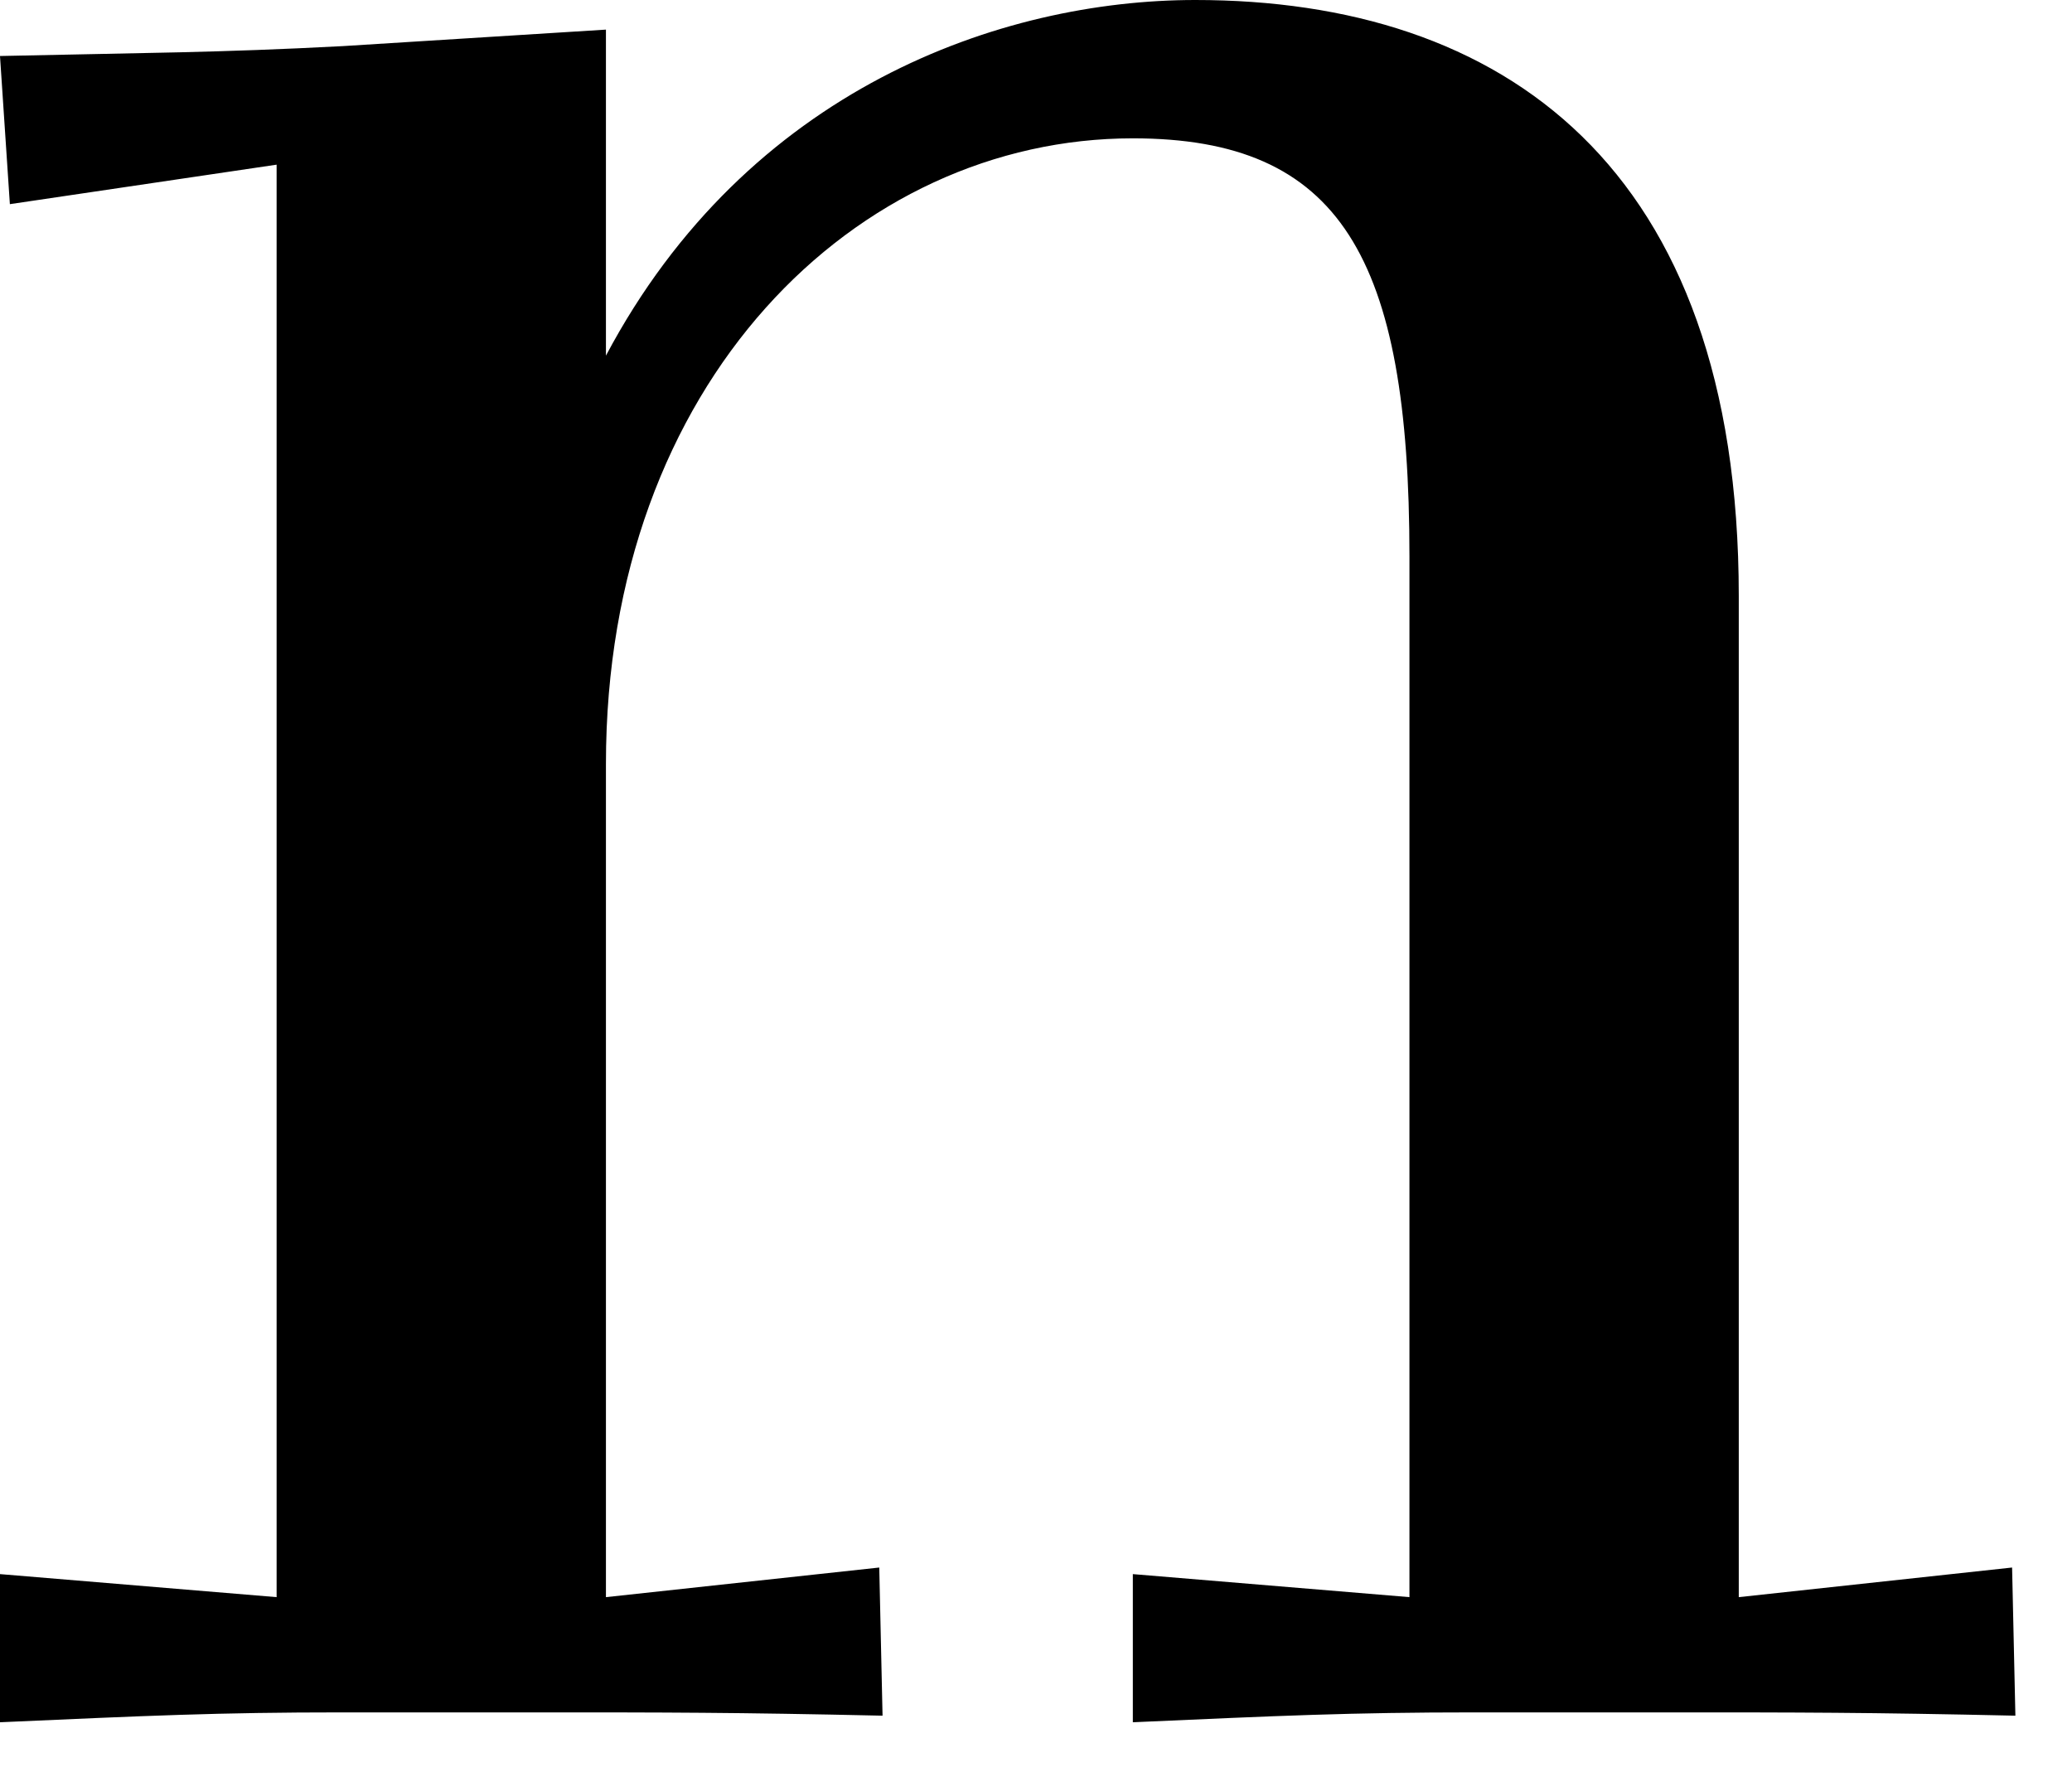 <?xml version="1.0" encoding="utf-8"?>
<svg xmlns="http://www.w3.org/2000/svg" fill="none" height="100%" overflow="visible" preserveAspectRatio="none" style="display: block;" viewBox="0 0 34 29" width="100%">
<path d="M5.62 28.099C3.566 28.099 2.432 28.153 0 28.261V25.83L4.539 26.208V2.702L0.162 3.35L0 0.919C2.432 0.865 3.566 0.865 5.62 0.757L9.943 0.486V5.836C12.266 1.459 16.427 0 19.615 0C24.641 0 28.532 2.702 28.532 9.781V26.208L33.017 25.722L33.071 28.153C30.639 28.099 29.504 28.099 27.451 28.099H24.209C22.155 28.099 21.02 28.153 18.589 28.261V25.83L23.128 26.208V9.132C23.128 4.215 21.993 2.27 18.589 2.27C14.05 2.27 9.943 6.268 9.943 12.537V26.208L14.428 25.722L14.482 28.153C12.05 28.099 10.915 28.099 8.862 28.099H5.62Z" fill="black" id="Vector"/>
</svg>